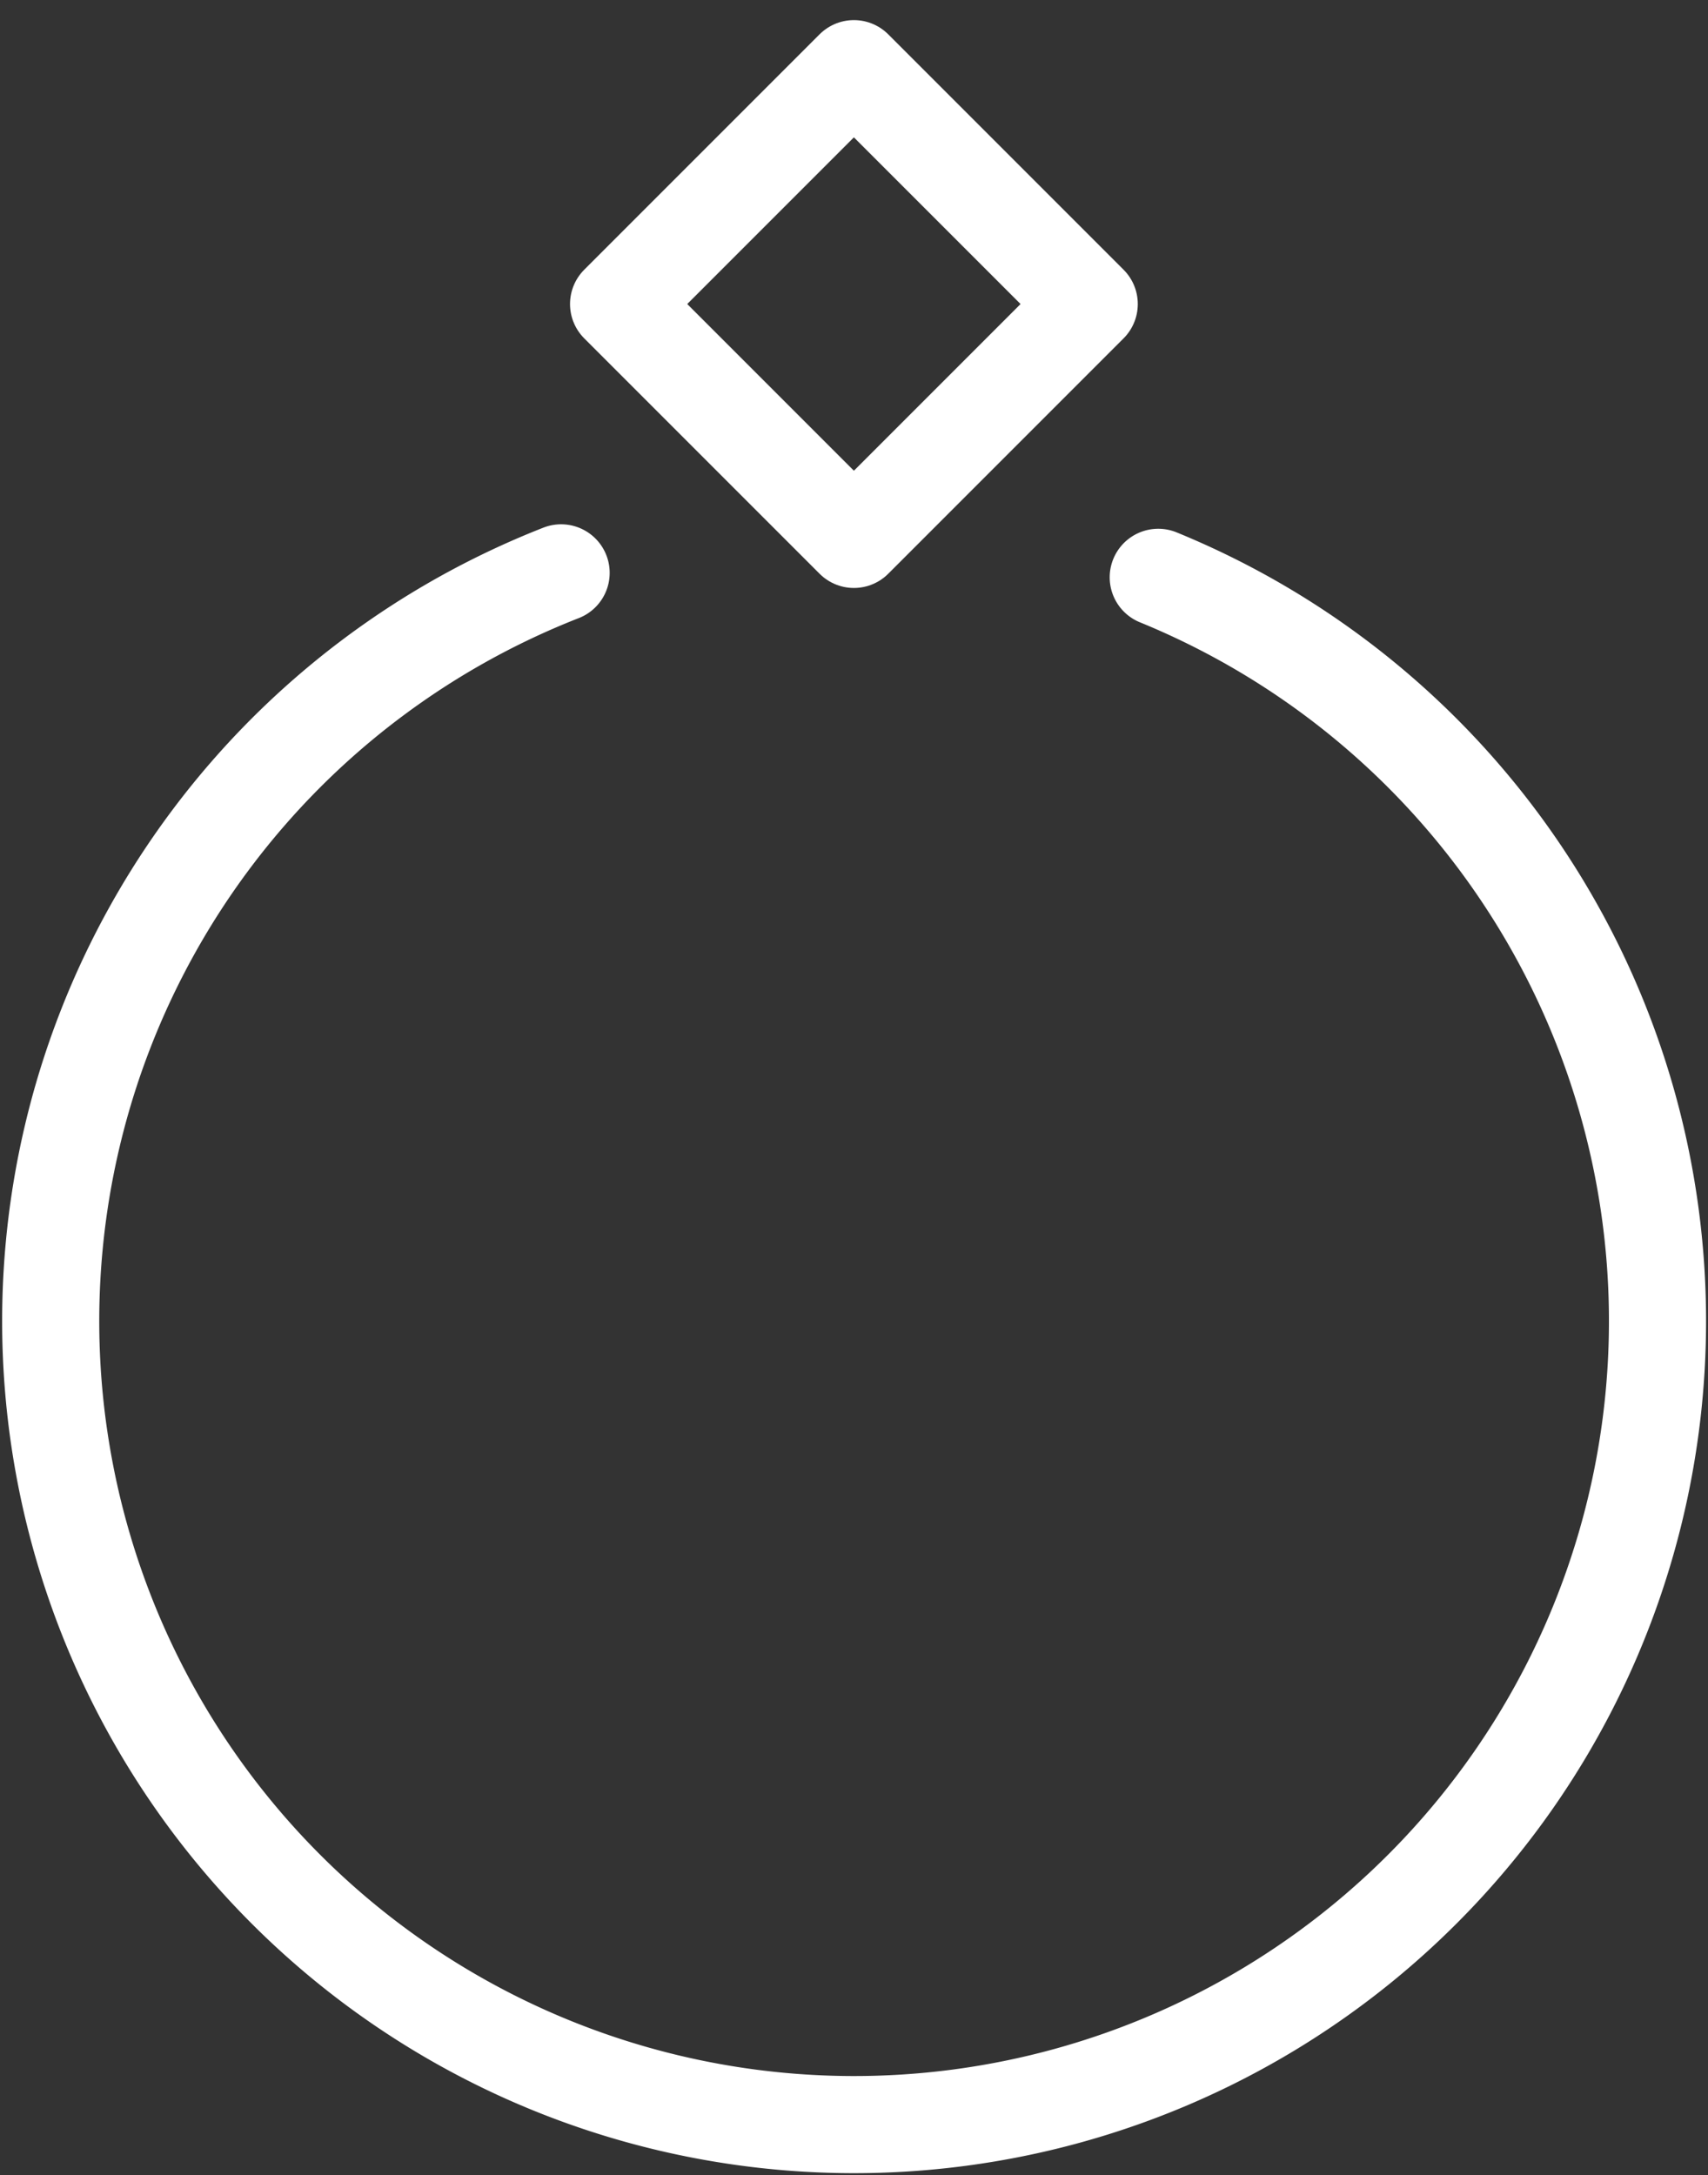 <?xml version="1.0" encoding="UTF-8"?> <svg xmlns="http://www.w3.org/2000/svg" width="17.588" height="22.393" viewBox="0 0 17.588 22.393"><rect x="0" y="0" width="17.588" height="22.393" fill="#333333" stroke="none"/><defs><style> .cls-1, .cls-2 { fill: none; stroke: #fff; stroke-linecap: round; } .cls-1 { stroke-miterlimit: 10; } .cls-2 { stroke-linejoin: round; } </style></defs><g id="Group_6676" data-name="Group 6676" transform="translate(0.521 0.707)"><path id="Path_18391" data-name="Path 18391" class="cls-1" d="M653.773,501.547a8.273,8.273,0,1,1-6.149-.046" transform="translate(-642.367 -496.31)"></path><rect id="Rectangle_4013" data-name="Rectangle 4013" class="cls-2" width="3.427" height="3.427" transform="translate(8.272 0) rotate(45)"></rect></g></svg> 